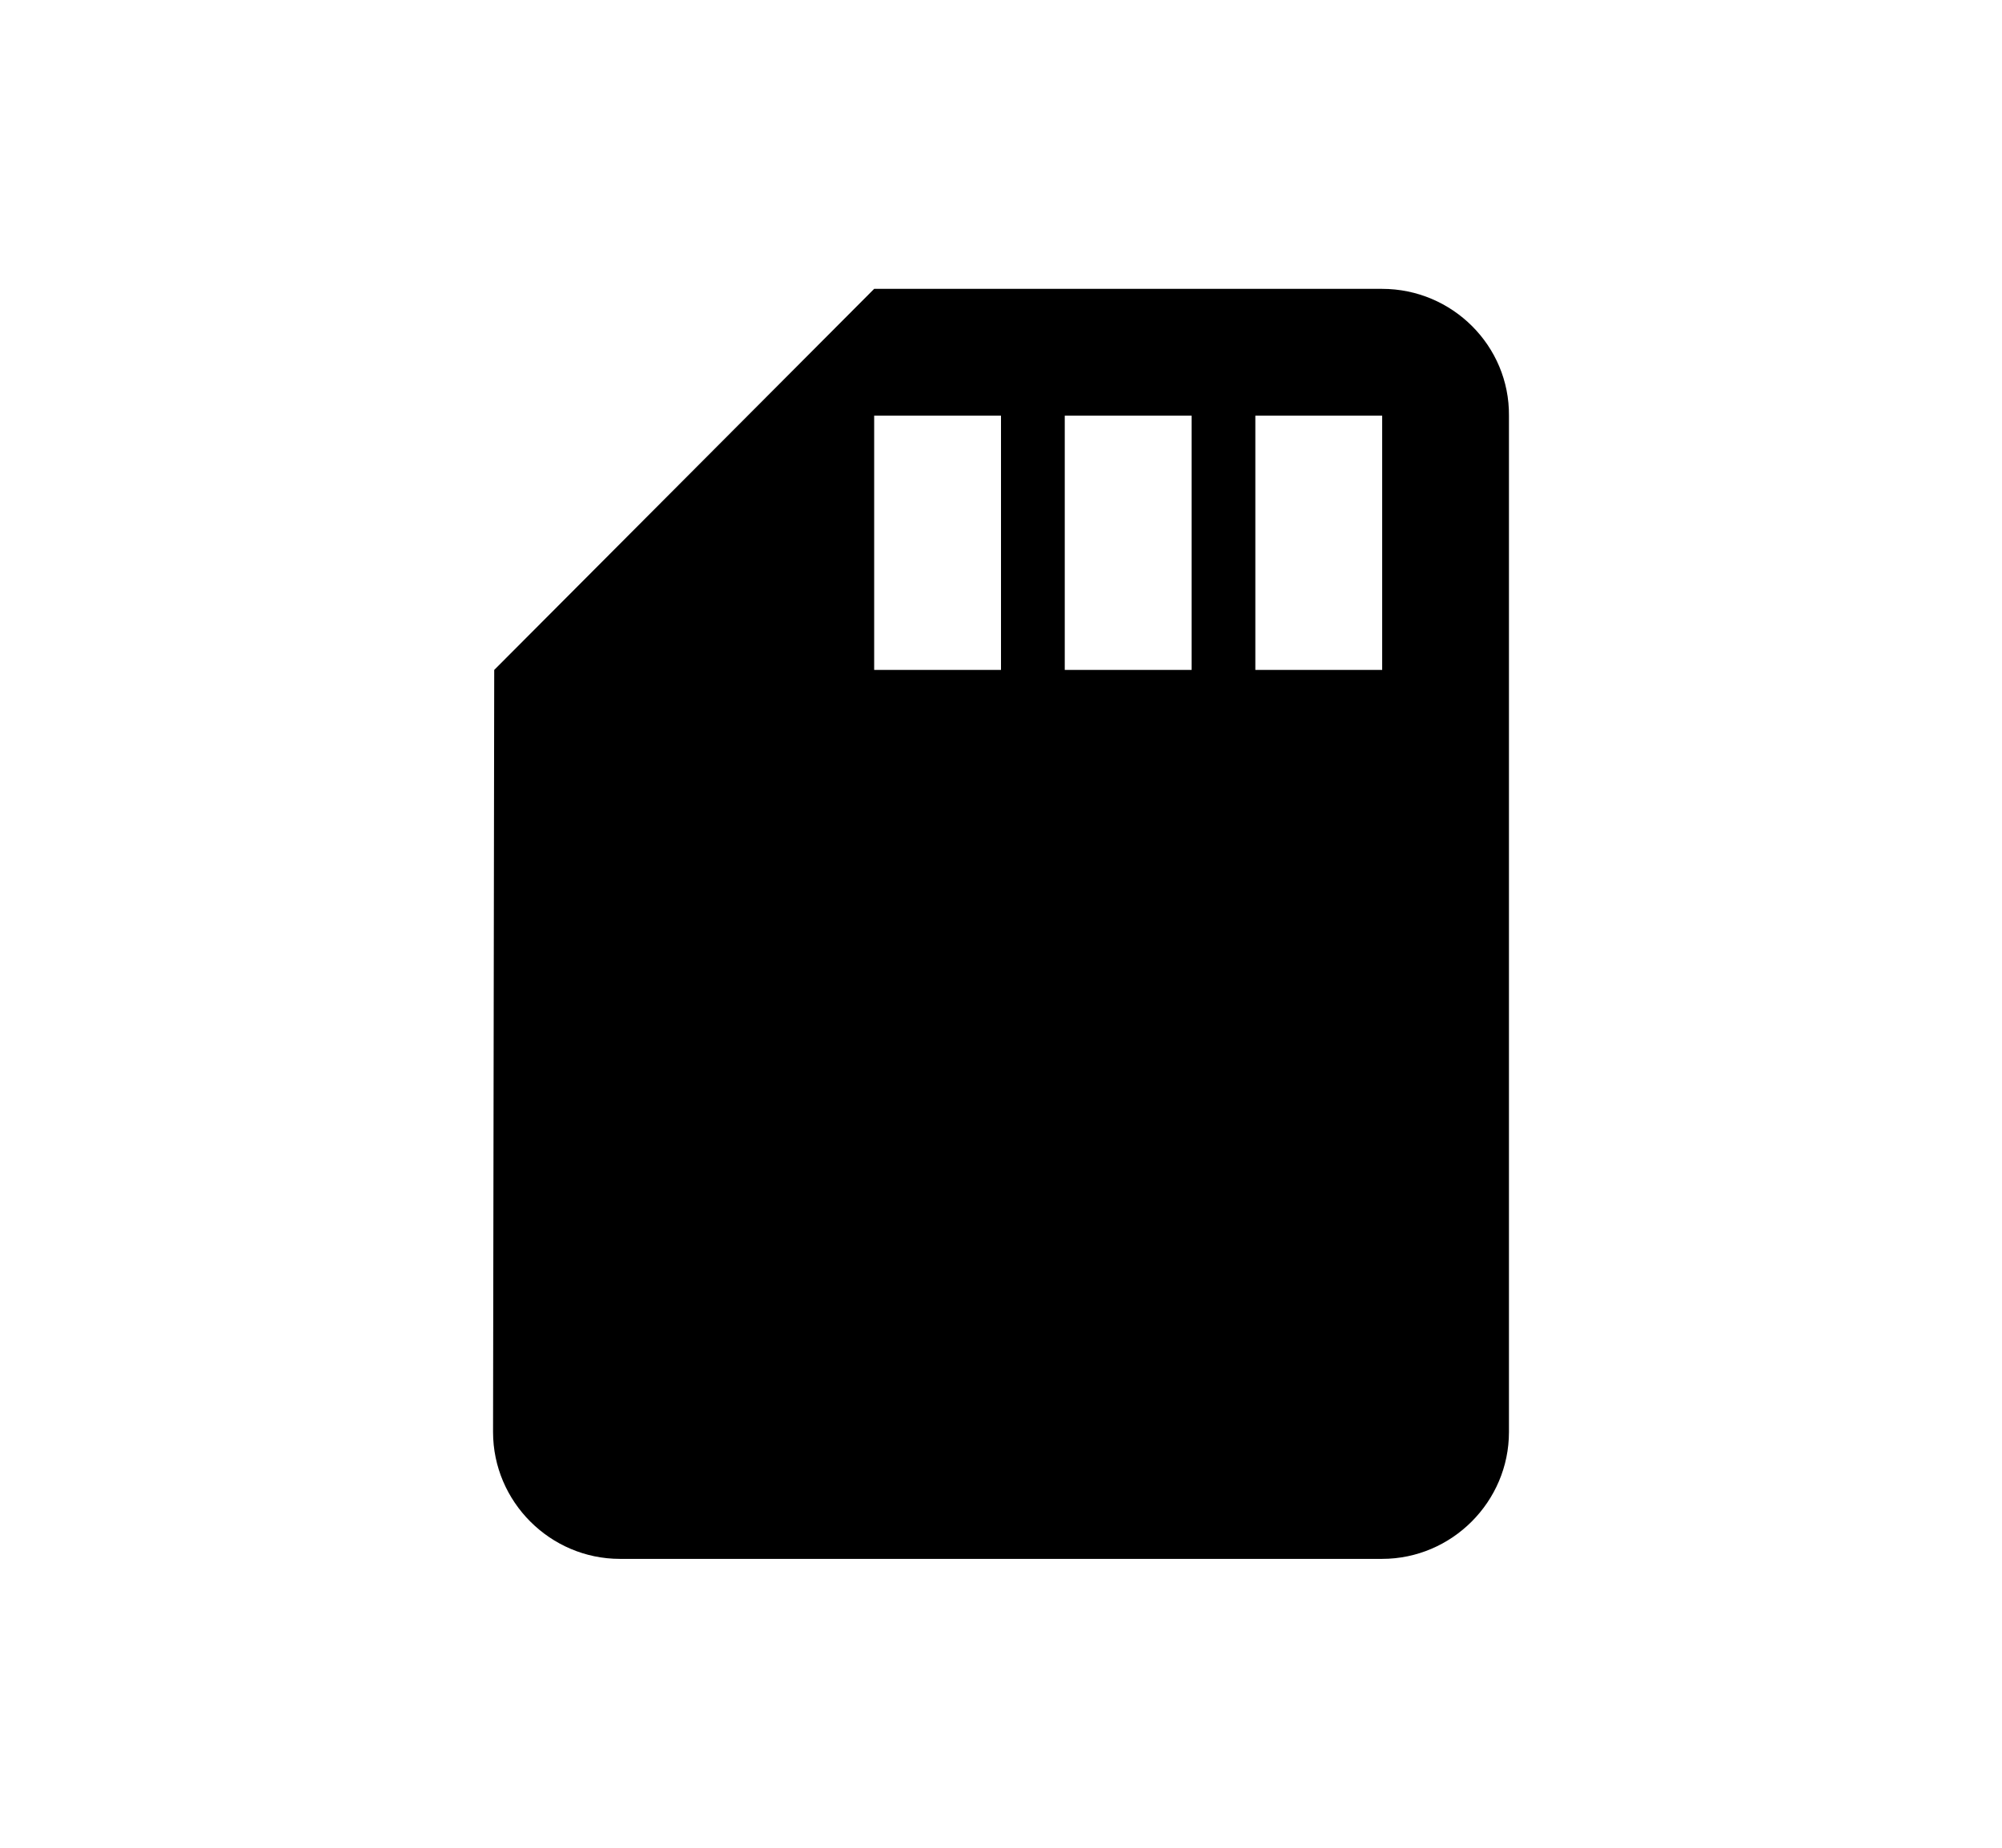 <?xml version="1.0" encoding="UTF-8"?><svg id="Layer_1" xmlns="http://www.w3.org/2000/svg" width="11.465mm" height="10.583mm" viewBox="0 0 32.5 30"><path d="M22.437,4.69H14.191l-6.168,6.187-.019,12.374c0,1.131,.928,2.059,2.059,2.059h12.374c1.131,0,2.059-.928,2.059-2.059V6.749c.01-1.131-.918-2.059-2.059-2.059Zm-6.187,6.187h-2.059V6.749h2.059v4.128Zm3.094,0h-2.059V6.749h2.059v4.128Zm3.094,0h-2.059V6.749h2.059v4.128Z"/></svg>